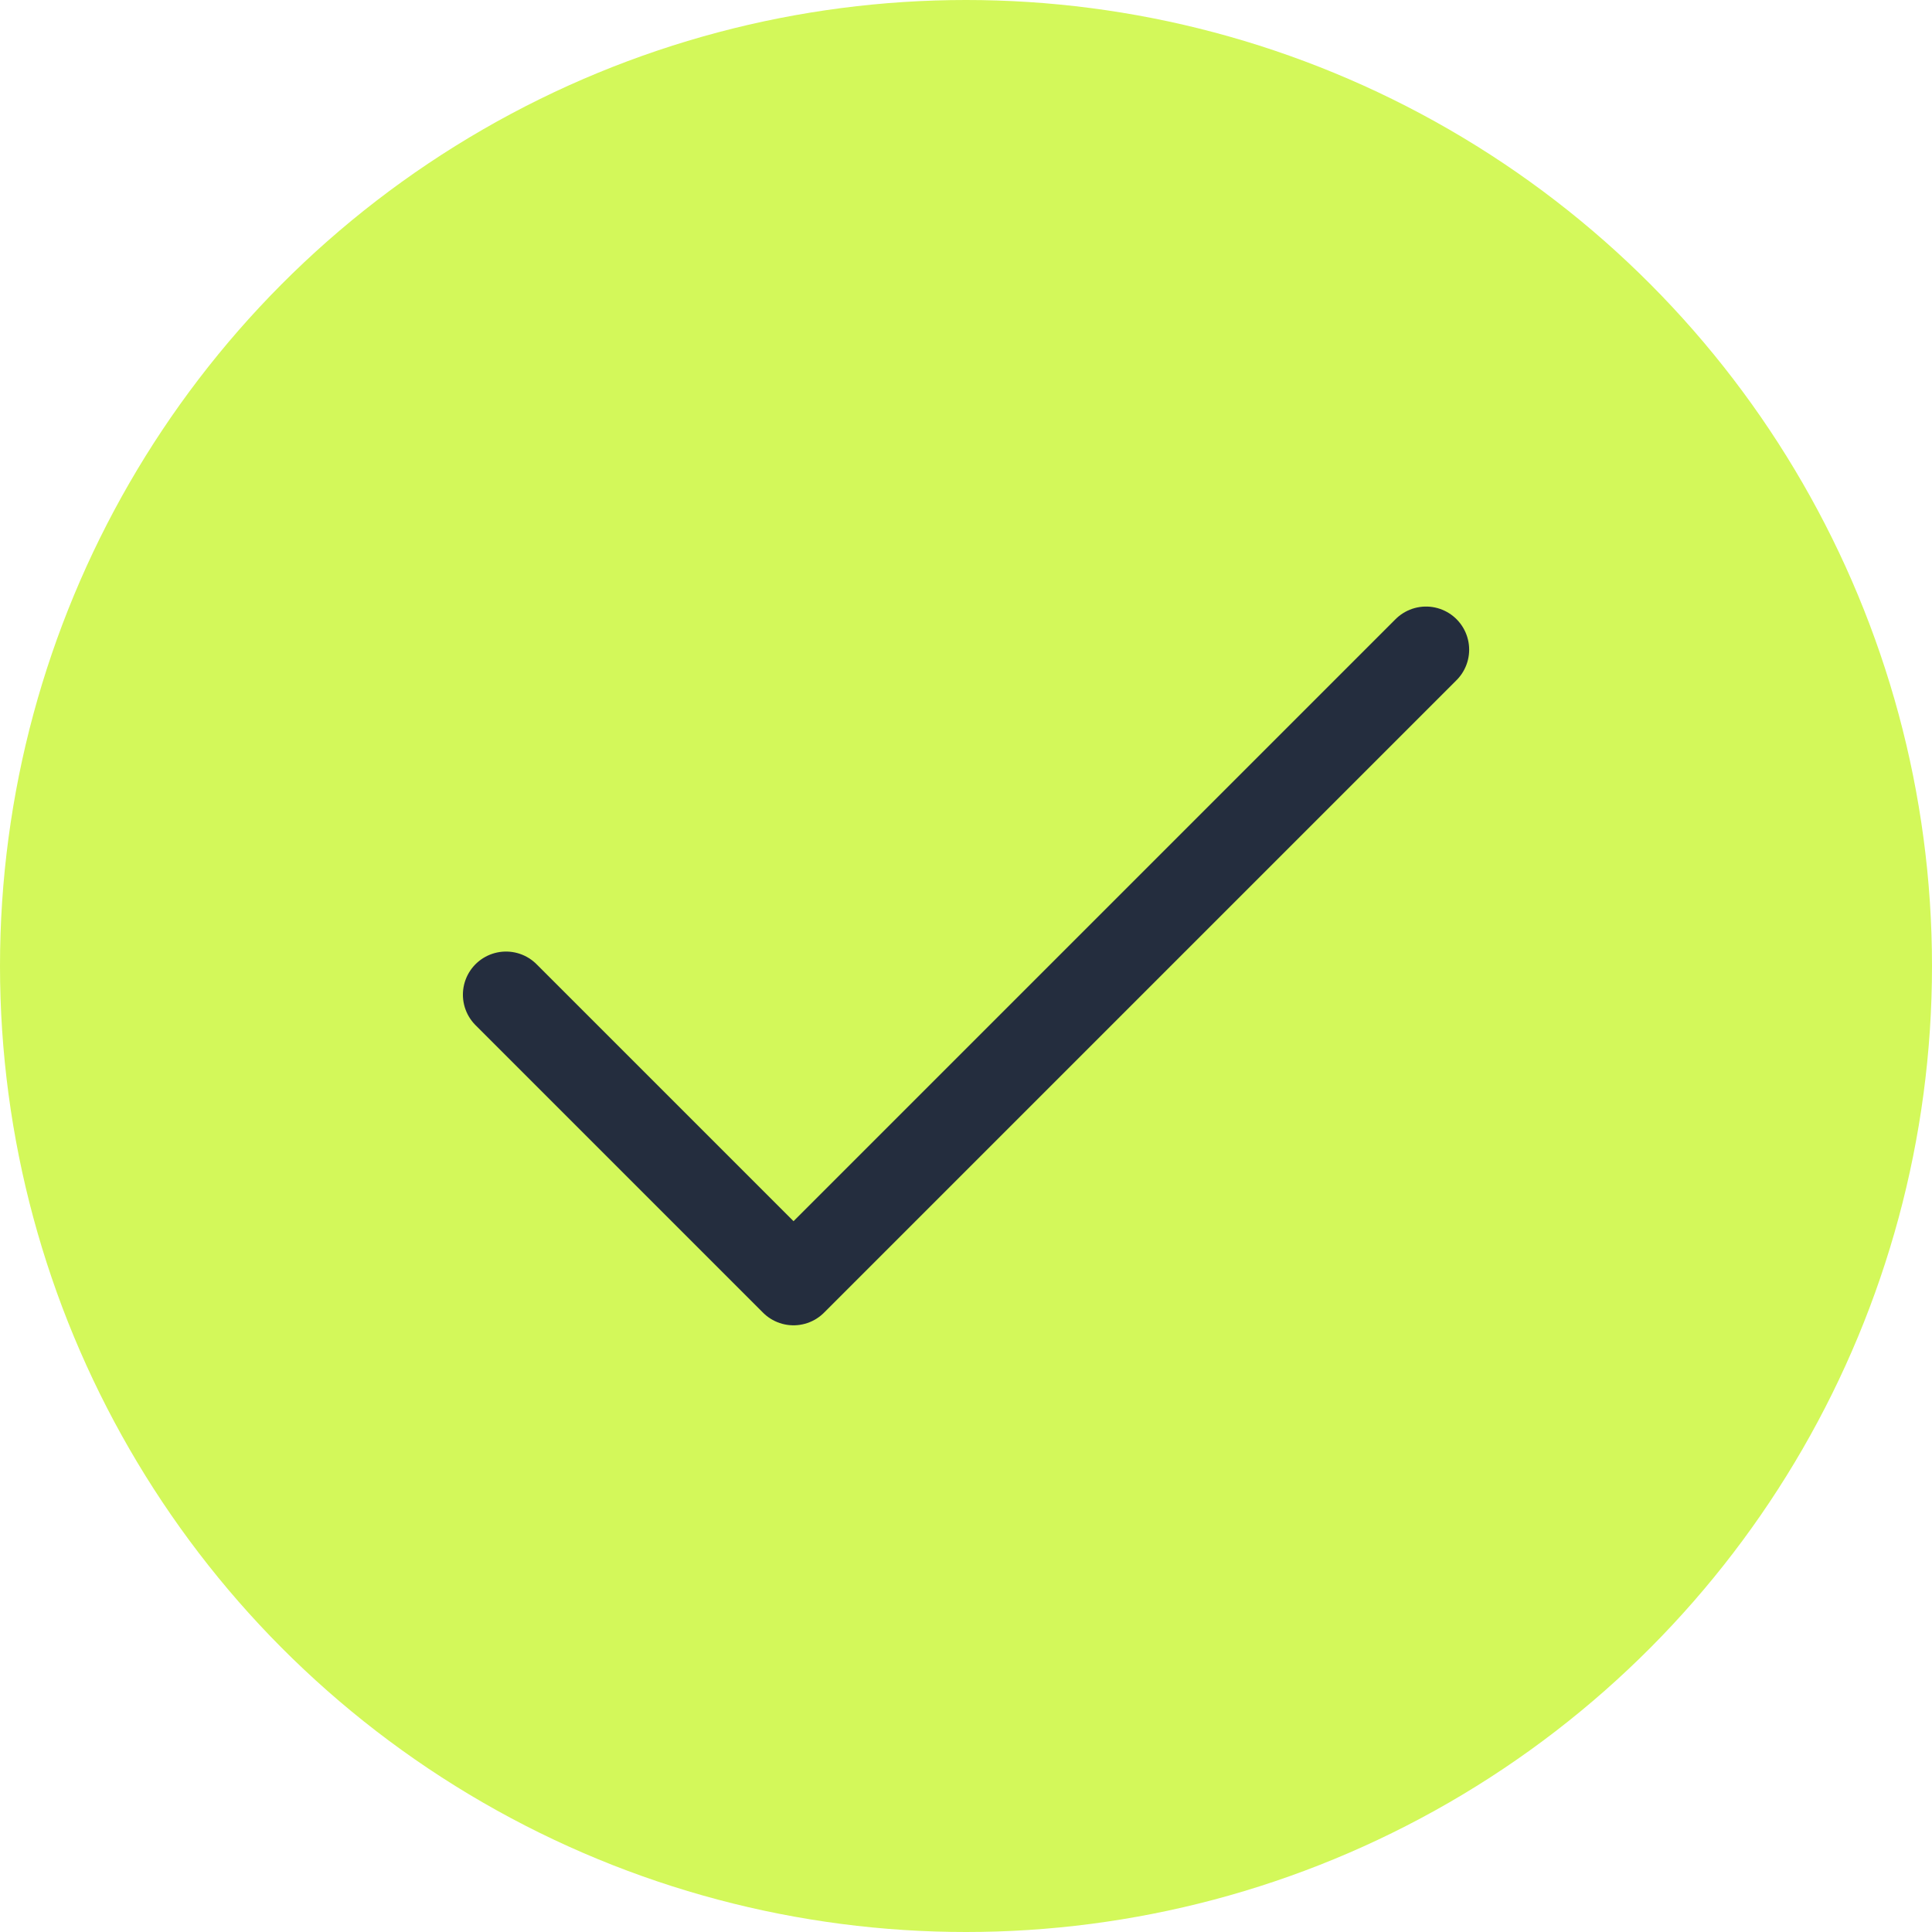 <svg width="110" height="110" viewBox="0 0 110 110" fill="none" xmlns="http://www.w3.org/2000/svg">
<circle cx="55" cy="55" r="55" fill="#D3F85A"/>
<path d="M81.192 36.99L45.18 73.002L28.811 56.633" stroke="#242D3E" stroke-width="4.911" stroke-linecap="round" stroke-linejoin="round"/>
</svg>
